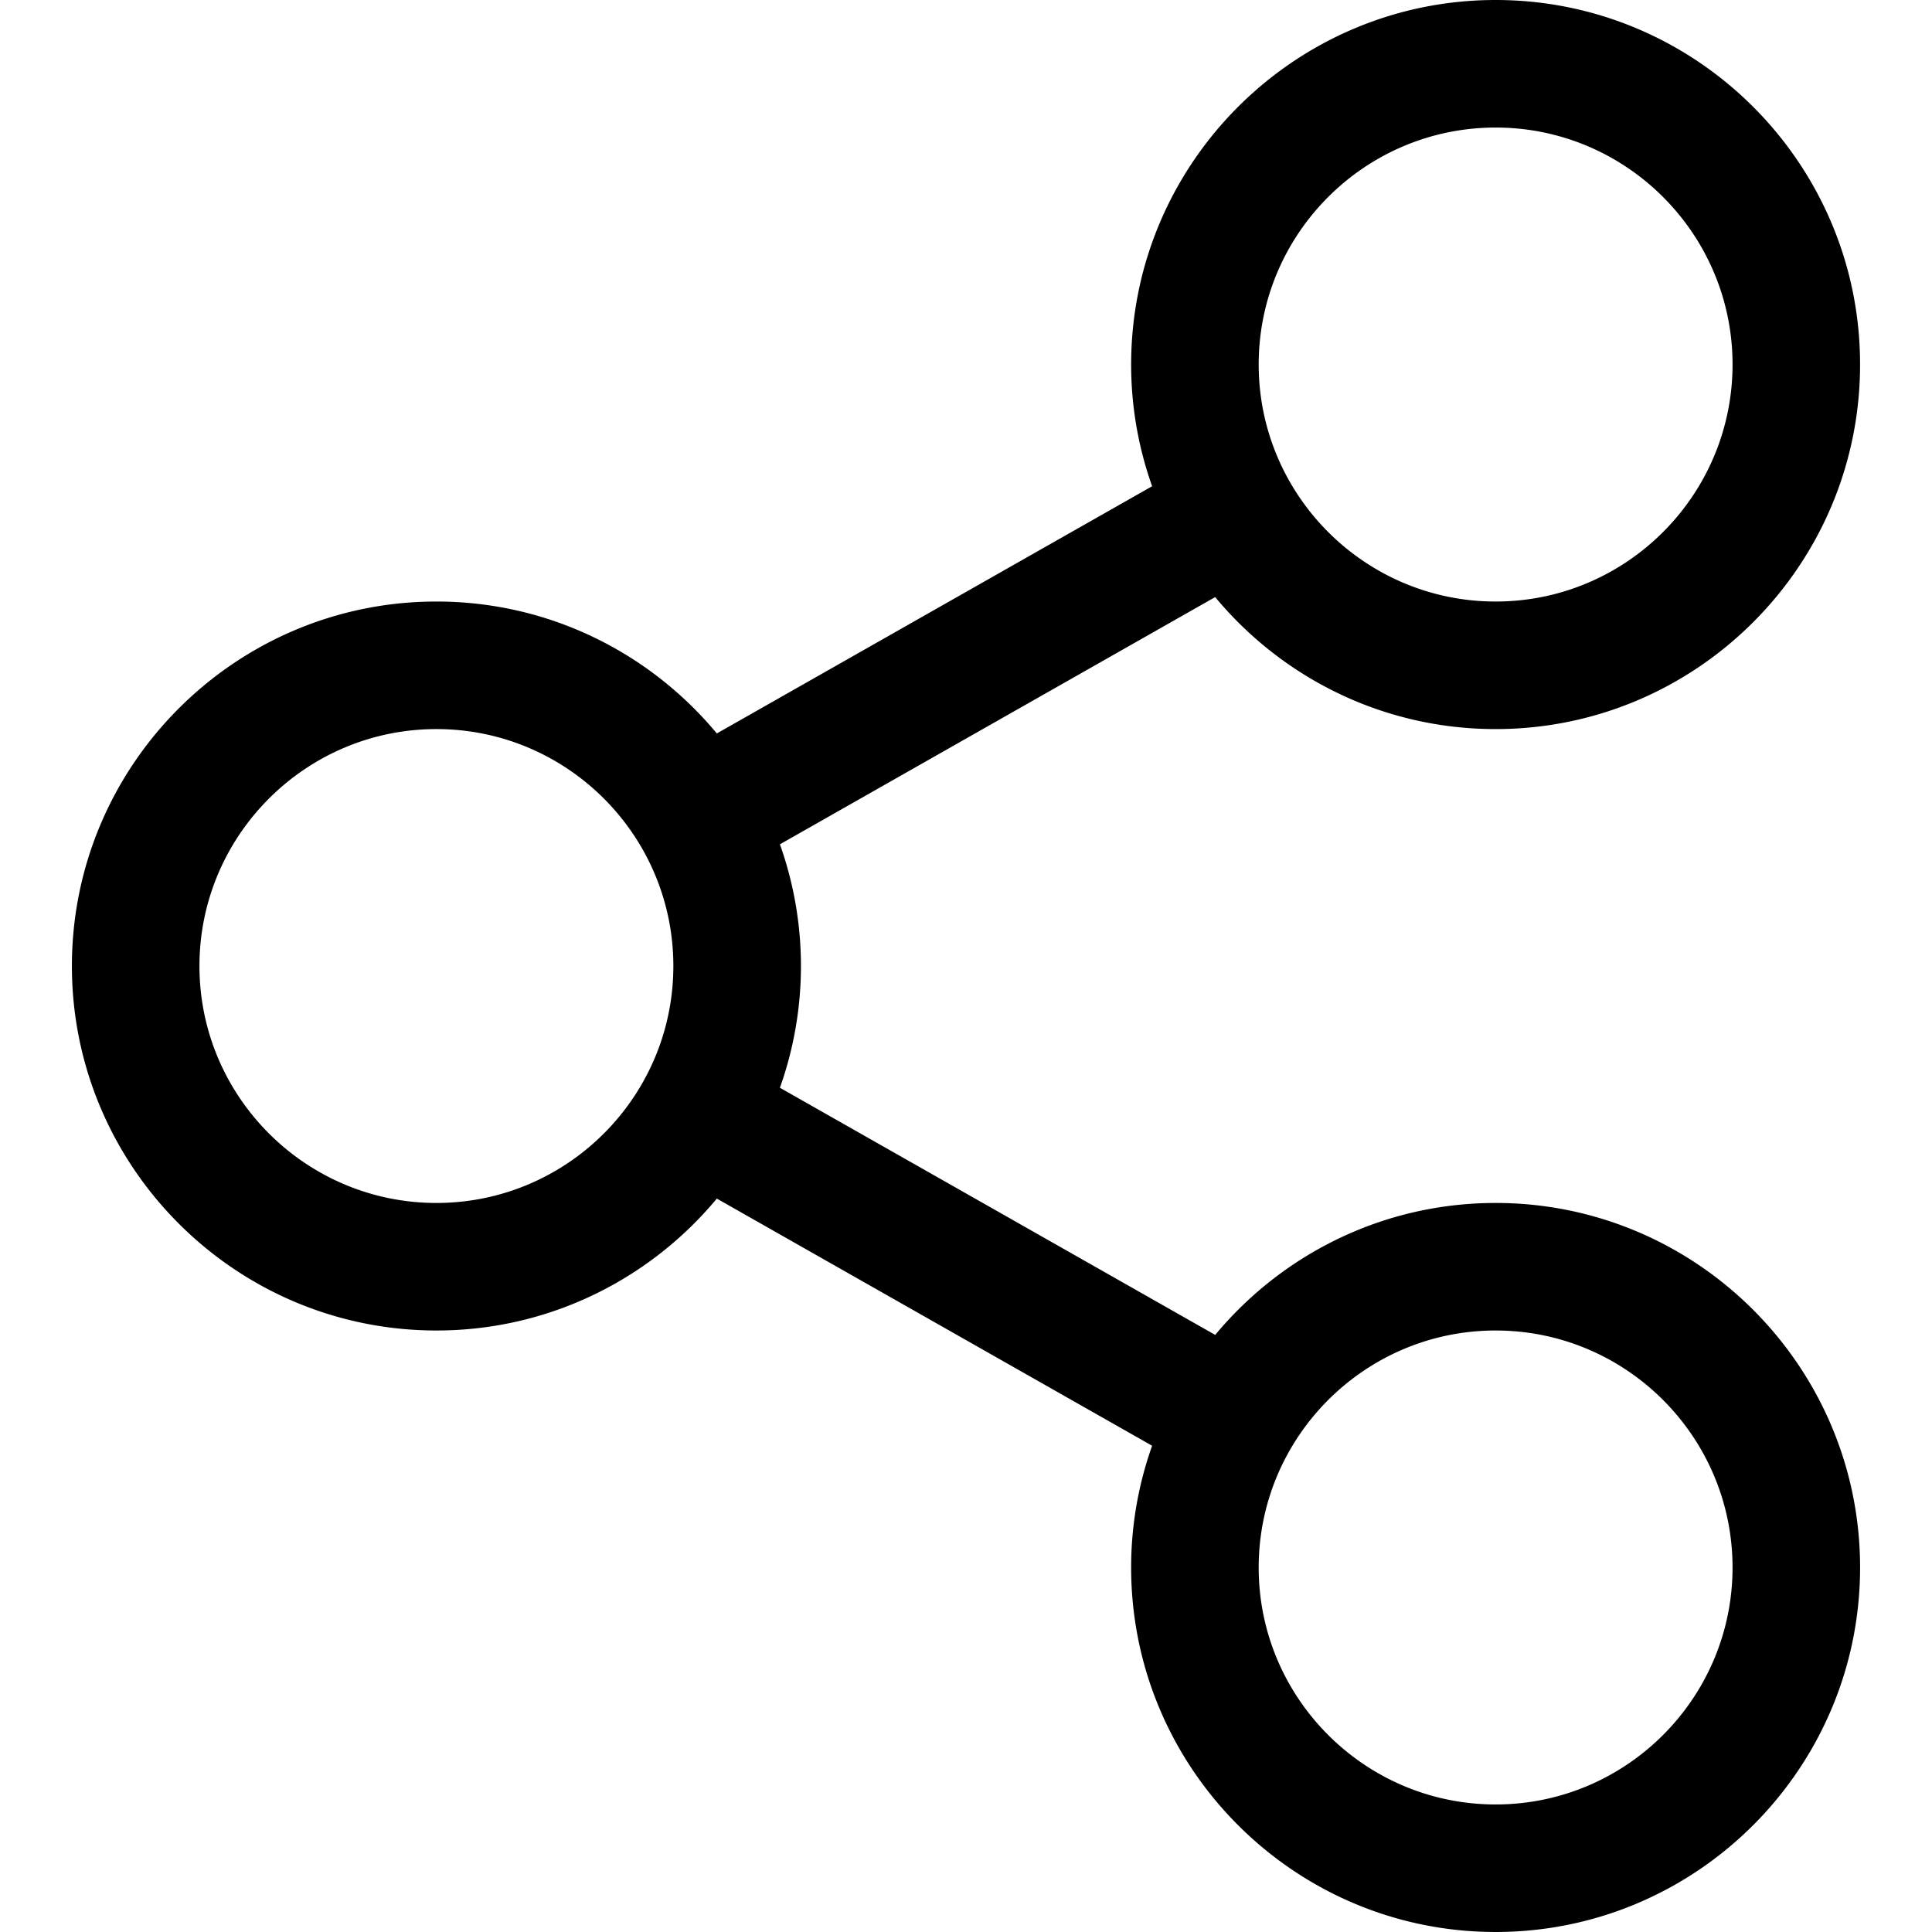 <svg xmlns="http://www.w3.org/2000/svg" viewBox="0 0 227.216 227.216" xmlns:v="https://vecta.io/nano"><path d="M175.897 141.476c-13.249 0-25.11 6.044-32.98 15.518l-51.194-29.066a42.67 42.67 0 0 0 0-28.633l51.19-29.073c7.869 9.477 19.732 15.523 32.982 15.523 23.634 0 42.862-19.235 42.862-42.879C218.759 19.229 199.531 0 175.897 0S133.03 19.229 133.03 42.865a42.66 42.66 0 0 0 2.467 14.319L84.304 86.258c-7.869-9.472-19.729-15.514-32.975-15.514-23.64 0-42.873 19.229-42.873 42.866s19.233 42.865 42.873 42.865c13.246 0 25.105-6.042 32.974-15.513l51.194 29.067a42.67 42.67 0 0 0-2.468 14.321c0 23.636 19.23 42.865 42.867 42.865s42.862-19.23 42.862-42.865-19.227-42.874-42.861-42.874zm0-126.476c15.363 0 27.862 12.5 27.862 27.865 0 15.373-12.499 27.879-27.862 27.879S148.03 58.238 148.03 42.865C148.03 27.5 160.531 15 175.897 15zM51.33 141.476c-15.369 0-27.873-12.501-27.873-27.865S35.961 85.745 51.33 85.745c15.363 0 27.861 12.5 27.861 27.866s-12.499 27.865-27.861 27.865zm124.567 70.74c-15.366 0-27.867-12.501-27.867-27.865 0-15.37 12.501-27.875 27.867-27.875s27.862 12.505 27.862 27.875c0 15.364-12.499 27.865-27.862 27.865z"/></svg>